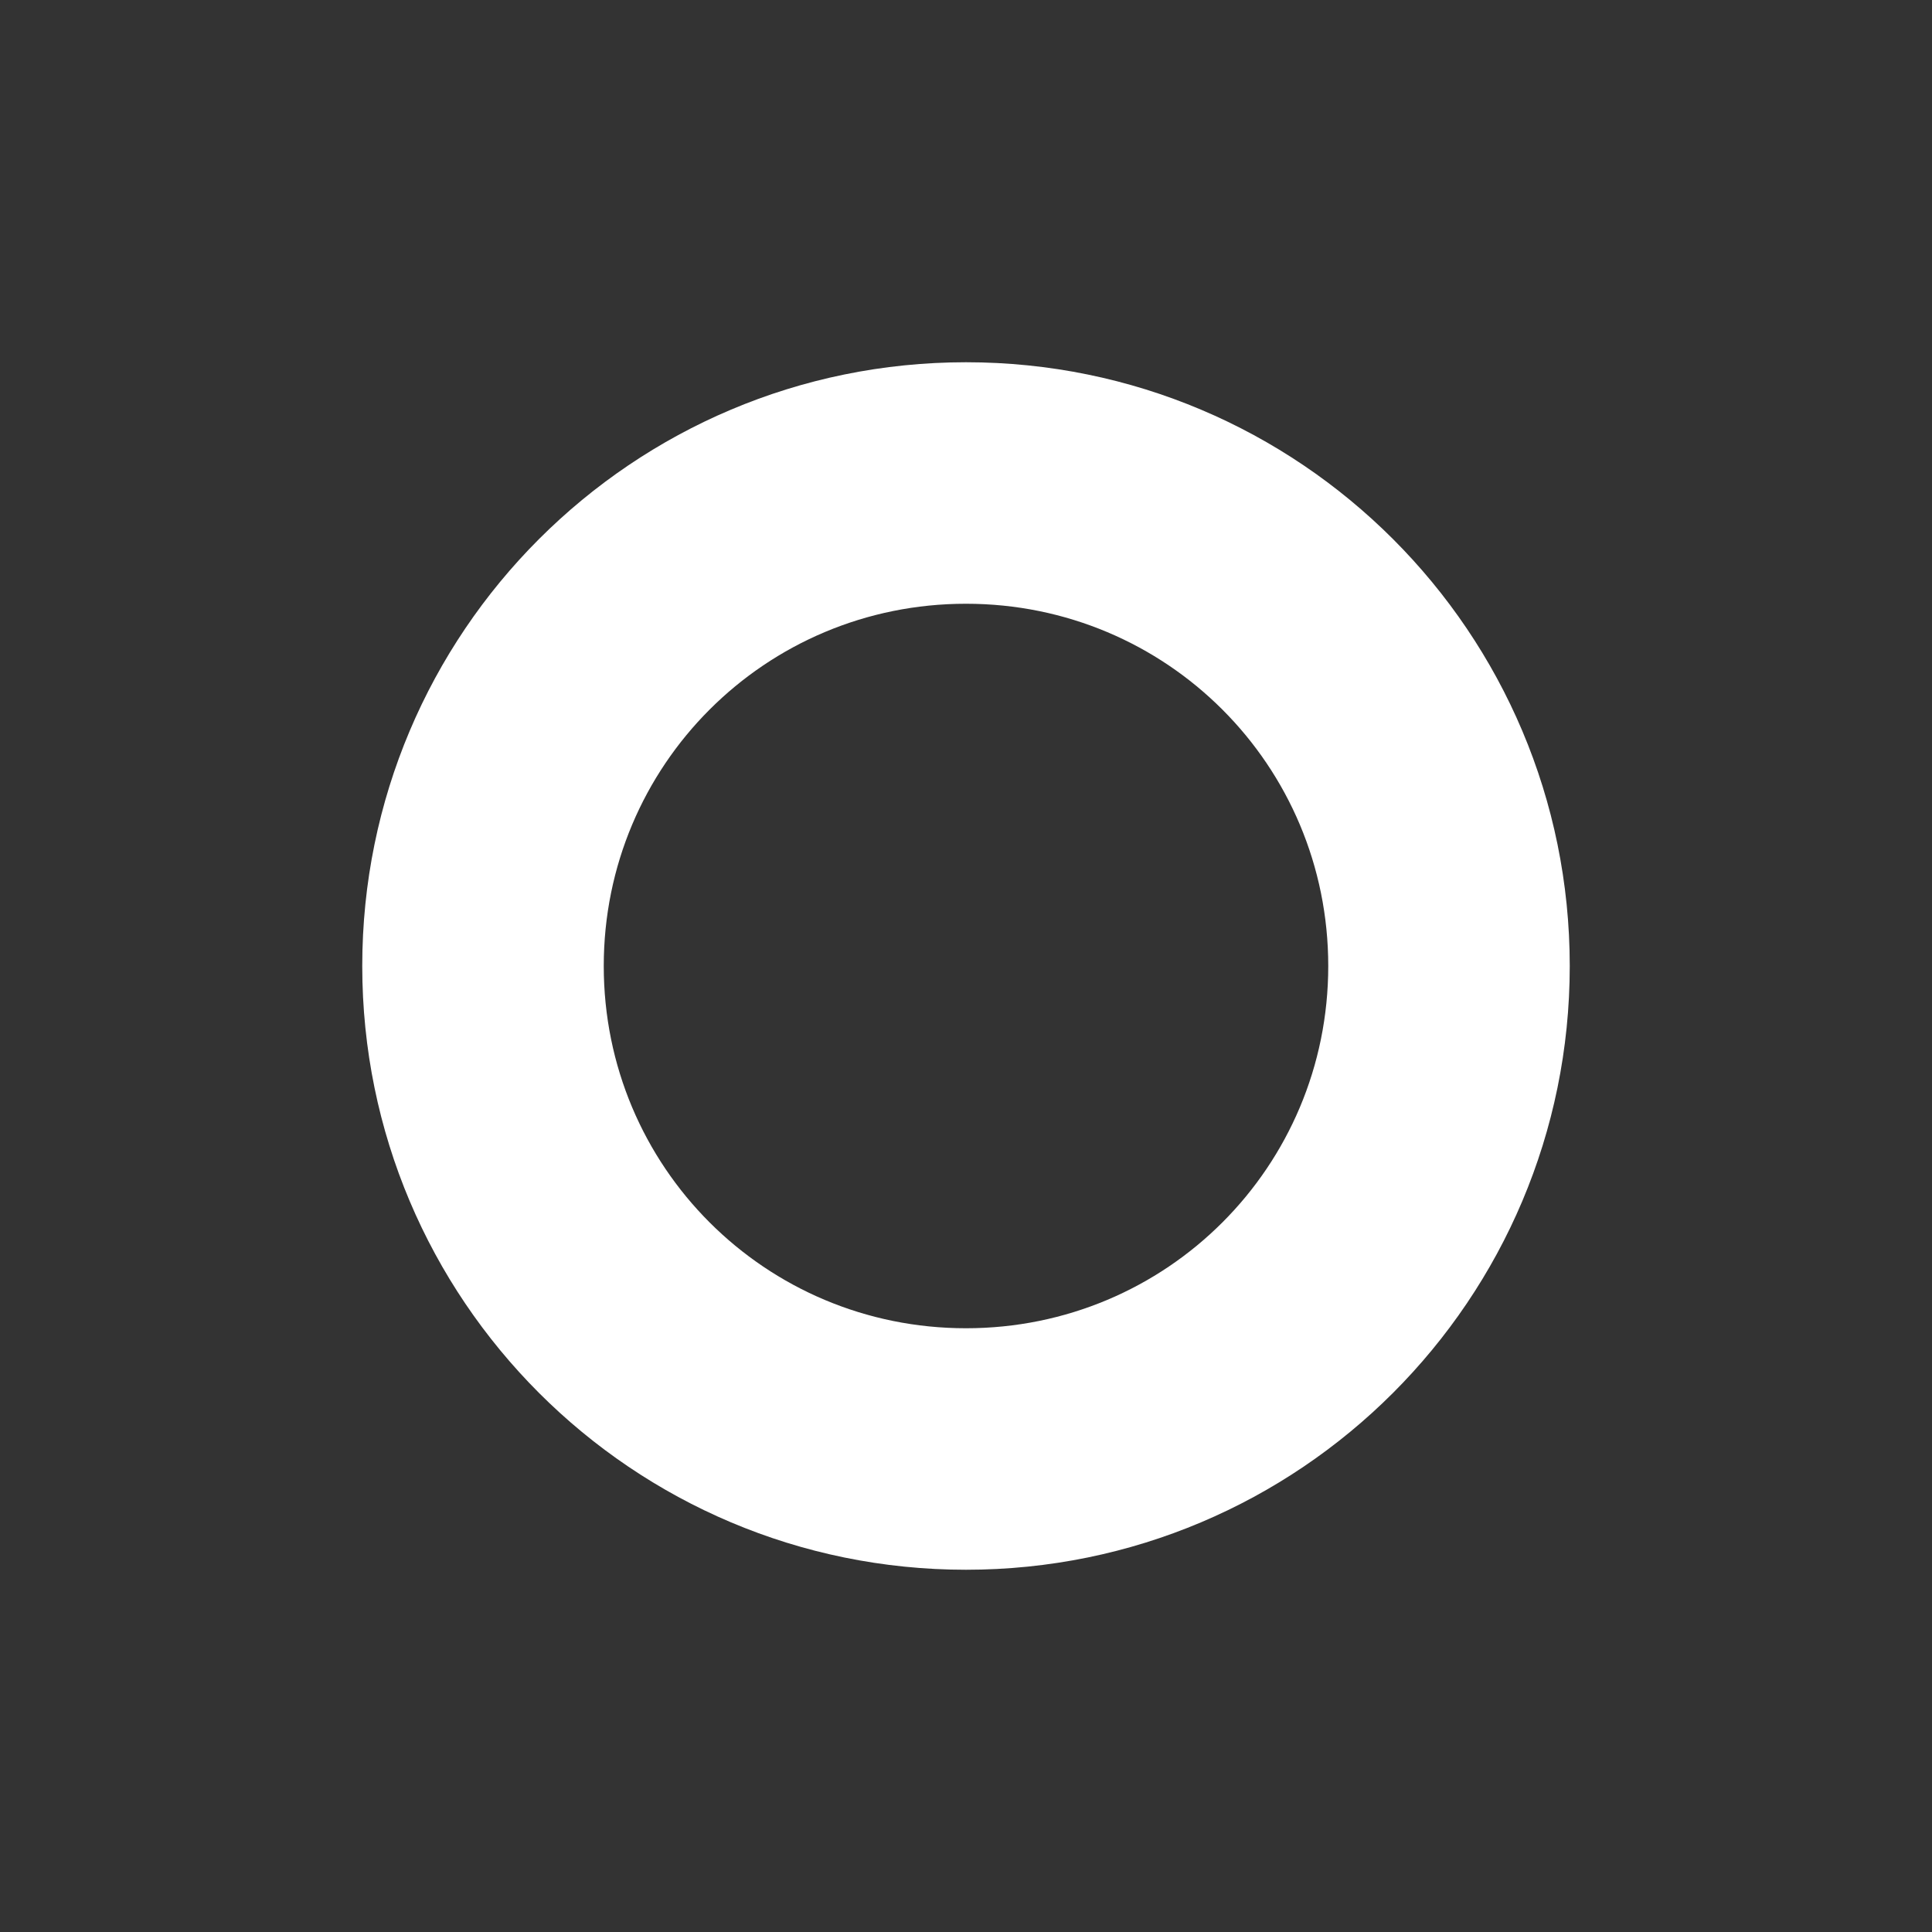 <?xml version="1.0" encoding="utf-8"?>
<!-- Generator: Adobe Illustrator 26.5.0, SVG Export Plug-In . SVG Version: 6.00 Build 0)  -->
<svg version="1.1" id="Слой_1" xmlns="http://www.w3.org/2000/svg" xmlns:xlink="http://www.w3.org/1999/xlink" x="0px" y="0px"
	 viewBox="0 0 128 128" style="enable-background:new 0 0 128 128;" xml:space="preserve">
<rect x="0" y="0" width="128" height="128" fill="#333333" stroke="none"/>
<style type="text/css">
	.st0{fill:#FFFFFF;}
</style>
<g id="normal">
	<path class="st0" d="M64,104c-22.1,0-40-17.9-40-40s17.9-40,40-40s40,17.9,40,40S86.1,104,64,104z M64,40c-13.3,0-24,10.7-24,24
		s10.7,24,24,24s24-10.7,24-24S77.3,40,64,40z"/>
</g>
</svg>
